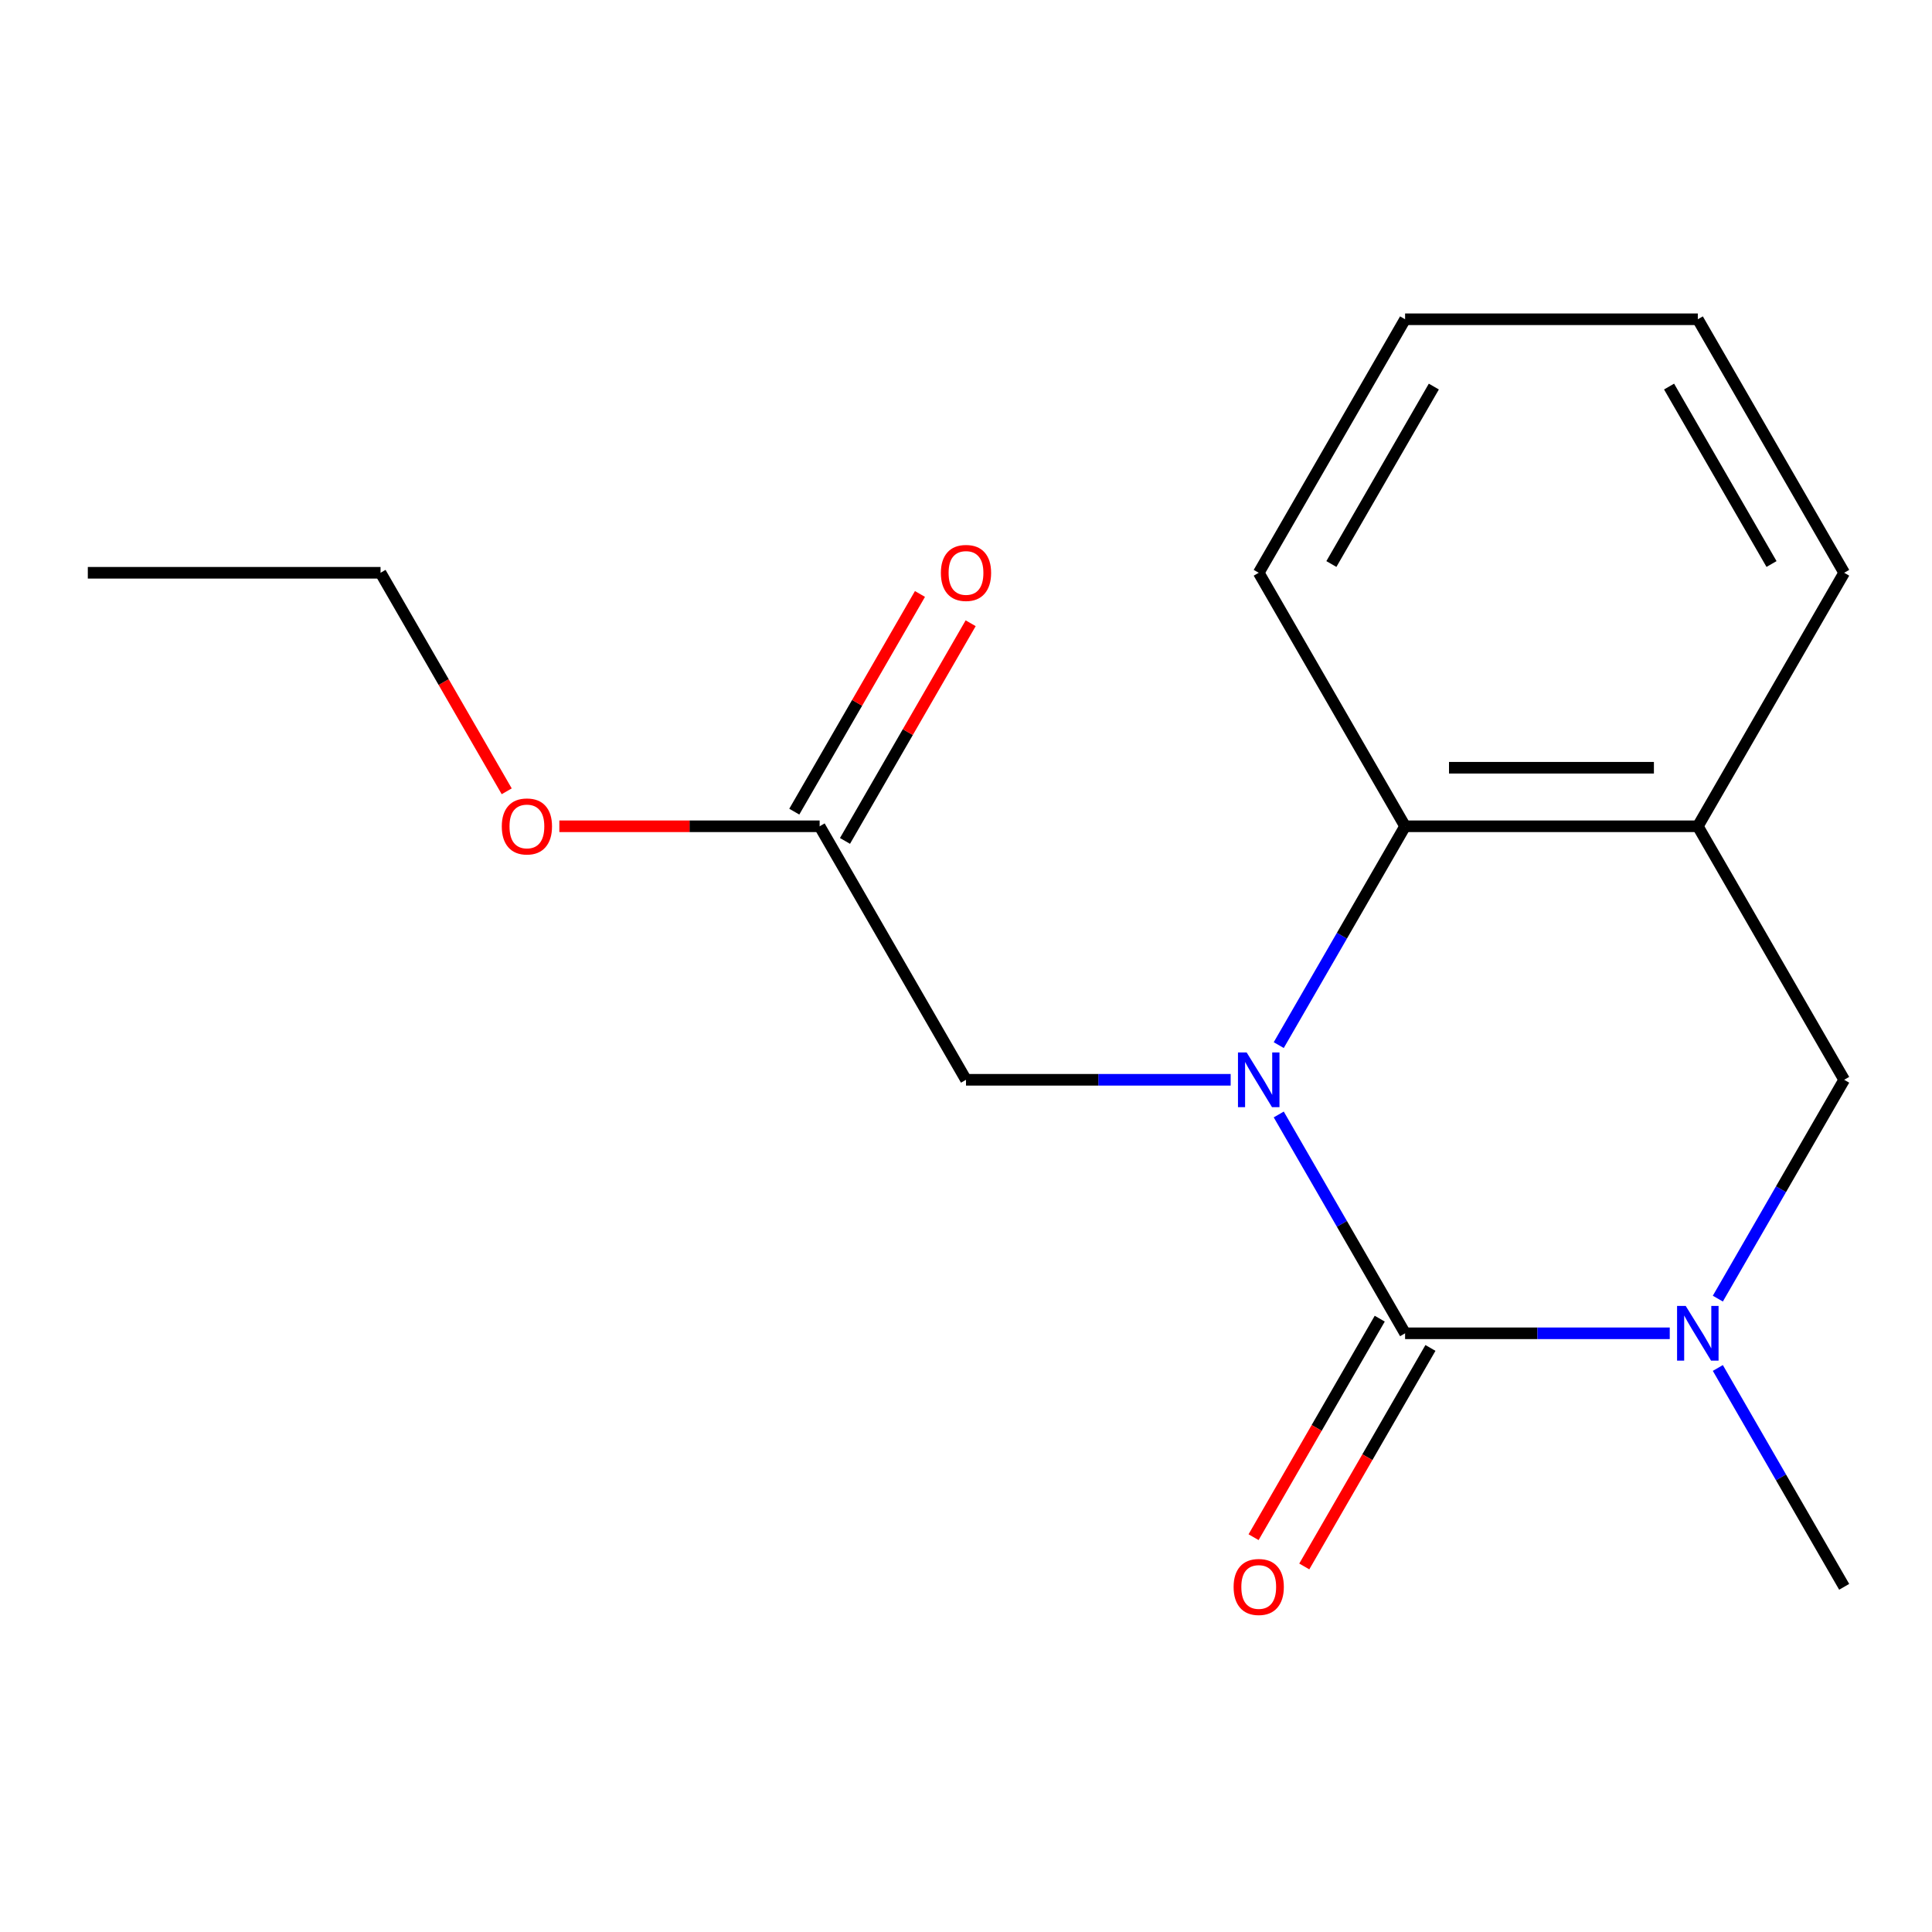 <?xml version='1.0' encoding='iso-8859-1'?>
<svg version='1.1' baseProfile='full'
              xmlns='http://www.w3.org/2000/svg'
                      xmlns:rdkit='http://www.rdkit.org/xml'
                      xmlns:xlink='http://www.w3.org/1999/xlink'
                  xml:space='preserve'
width='1000px' height='1000px' viewBox='0 0 1000 1000'>
<!-- END OF HEADER -->
<rect style='opacity:1.0;fill:#FFFFFF;stroke:none' width='1000' height='1000' x='0' y='0'> </rect>
<path class='bond-0' d='M 661.877,576.847 L 694.575,633.481' style='fill:none;fill-rule:evenodd;stroke:#0000FF;stroke-width:6px;stroke-linecap:butt;stroke-linejoin:miter;stroke-opacity:1' />
<path class='bond-0' d='M 694.575,633.481 L 727.273,690.115' style='fill:none;fill-rule:evenodd;stroke:#000000;stroke-width:6px;stroke-linecap:butt;stroke-linejoin:miter;stroke-opacity:1' />
<path class='bond-2' d='M 661.877,540.951 L 694.575,484.317' style='fill:none;fill-rule:evenodd;stroke:#0000FF;stroke-width:6px;stroke-linecap:butt;stroke-linejoin:miter;stroke-opacity:1' />
<path class='bond-2' d='M 694.575,484.317 L 727.273,427.683' style='fill:none;fill-rule:evenodd;stroke:#000000;stroke-width:6px;stroke-linecap:butt;stroke-linejoin:miter;stroke-opacity:1' />
<path class='bond-5' d='M 636.987,558.899 L 568.494,558.899' style='fill:none;fill-rule:evenodd;stroke:#0000FF;stroke-width:6px;stroke-linecap:butt;stroke-linejoin:miter;stroke-opacity:1' />
<path class='bond-5' d='M 568.494,558.899 L 500,558.899' style='fill:none;fill-rule:evenodd;stroke:#000000;stroke-width:6px;stroke-linecap:butt;stroke-linejoin:miter;stroke-opacity:1' />
<path class='bond-1' d='M 727.273,690.115 L 795.766,690.115' style='fill:none;fill-rule:evenodd;stroke:#000000;stroke-width:6px;stroke-linecap:butt;stroke-linejoin:miter;stroke-opacity:1' />
<path class='bond-1' d='M 795.766,690.115 L 864.26,690.115' style='fill:none;fill-rule:evenodd;stroke:#0000FF;stroke-width:6px;stroke-linecap:butt;stroke-linejoin:miter;stroke-opacity:1' />
<path class='bond-6' d='M 714.151,682.539 L 681.5,739.093' style='fill:none;fill-rule:evenodd;stroke:#000000;stroke-width:6px;stroke-linecap:butt;stroke-linejoin:miter;stroke-opacity:1' />
<path class='bond-6' d='M 681.5,739.093 L 648.848,795.647' style='fill:none;fill-rule:evenodd;stroke:#FF0000;stroke-width:6px;stroke-linecap:butt;stroke-linejoin:miter;stroke-opacity:1' />
<path class='bond-6' d='M 740.394,697.691 L 707.743,754.245' style='fill:none;fill-rule:evenodd;stroke:#000000;stroke-width:6px;stroke-linecap:butt;stroke-linejoin:miter;stroke-opacity:1' />
<path class='bond-6' d='M 707.743,754.245 L 675.091,810.799' style='fill:none;fill-rule:evenodd;stroke:#FF0000;stroke-width:6px;stroke-linecap:butt;stroke-linejoin:miter;stroke-opacity:1' />
<path class='bond-9' d='M 889.15,708.063 L 921.848,764.697' style='fill:none;fill-rule:evenodd;stroke:#0000FF;stroke-width:6px;stroke-linecap:butt;stroke-linejoin:miter;stroke-opacity:1' />
<path class='bond-9' d='M 921.848,764.697 L 954.545,821.331' style='fill:none;fill-rule:evenodd;stroke:#000000;stroke-width:6px;stroke-linecap:butt;stroke-linejoin:miter;stroke-opacity:1' />
<path class='bond-17' d='M 889.15,672.167 L 921.848,615.533' style='fill:none;fill-rule:evenodd;stroke:#0000FF;stroke-width:6px;stroke-linecap:butt;stroke-linejoin:miter;stroke-opacity:1' />
<path class='bond-17' d='M 921.848,615.533 L 954.545,558.899' style='fill:none;fill-rule:evenodd;stroke:#000000;stroke-width:6px;stroke-linecap:butt;stroke-linejoin:miter;stroke-opacity:1' />
<path class='bond-3' d='M 727.273,427.683 L 878.788,427.683' style='fill:none;fill-rule:evenodd;stroke:#000000;stroke-width:6px;stroke-linecap:butt;stroke-linejoin:miter;stroke-opacity:1' />
<path class='bond-3' d='M 750,397.38 L 856.061,397.38' style='fill:none;fill-rule:evenodd;stroke:#000000;stroke-width:6px;stroke-linecap:butt;stroke-linejoin:miter;stroke-opacity:1' />
<path class='bond-12' d='M 727.273,427.683 L 651.515,296.467' style='fill:none;fill-rule:evenodd;stroke:#000000;stroke-width:6px;stroke-linecap:butt;stroke-linejoin:miter;stroke-opacity:1' />
<path class='bond-4' d='M 878.788,427.683 L 954.545,558.899' style='fill:none;fill-rule:evenodd;stroke:#000000;stroke-width:6px;stroke-linecap:butt;stroke-linejoin:miter;stroke-opacity:1' />
<path class='bond-11' d='M 878.788,427.683 L 954.545,296.467' style='fill:none;fill-rule:evenodd;stroke:#000000;stroke-width:6px;stroke-linecap:butt;stroke-linejoin:miter;stroke-opacity:1' />
<path class='bond-7' d='M 500,558.899 L 424.242,427.683' style='fill:none;fill-rule:evenodd;stroke:#000000;stroke-width:6px;stroke-linecap:butt;stroke-linejoin:miter;stroke-opacity:1' />
<path class='bond-8' d='M 437.364,435.259 L 469.888,378.925' style='fill:none;fill-rule:evenodd;stroke:#000000;stroke-width:6px;stroke-linecap:butt;stroke-linejoin:miter;stroke-opacity:1' />
<path class='bond-8' d='M 469.888,378.925 L 502.413,322.591' style='fill:none;fill-rule:evenodd;stroke:#FF0000;stroke-width:6px;stroke-linecap:butt;stroke-linejoin:miter;stroke-opacity:1' />
<path class='bond-8' d='M 411.121,420.107 L 443.645,363.773' style='fill:none;fill-rule:evenodd;stroke:#000000;stroke-width:6px;stroke-linecap:butt;stroke-linejoin:miter;stroke-opacity:1' />
<path class='bond-8' d='M 443.645,363.773 L 476.17,307.439' style='fill:none;fill-rule:evenodd;stroke:#FF0000;stroke-width:6px;stroke-linecap:butt;stroke-linejoin:miter;stroke-opacity:1' />
<path class='bond-10' d='M 424.242,427.683 L 356.879,427.683' style='fill:none;fill-rule:evenodd;stroke:#000000;stroke-width:6px;stroke-linecap:butt;stroke-linejoin:miter;stroke-opacity:1' />
<path class='bond-10' d='M 356.879,427.683 L 289.515,427.683' style='fill:none;fill-rule:evenodd;stroke:#FF0000;stroke-width:6px;stroke-linecap:butt;stroke-linejoin:miter;stroke-opacity:1' />
<path class='bond-13' d='M 262.273,409.575 L 229.621,353.021' style='fill:none;fill-rule:evenodd;stroke:#FF0000;stroke-width:6px;stroke-linecap:butt;stroke-linejoin:miter;stroke-opacity:1' />
<path class='bond-13' d='M 229.621,353.021 L 196.97,296.467' style='fill:none;fill-rule:evenodd;stroke:#000000;stroke-width:6px;stroke-linecap:butt;stroke-linejoin:miter;stroke-opacity:1' />
<path class='bond-18' d='M 954.545,296.467 L 878.788,165.251' style='fill:none;fill-rule:evenodd;stroke:#000000;stroke-width:6px;stroke-linecap:butt;stroke-linejoin:miter;stroke-opacity:1' />
<path class='bond-18' d='M 916.939,291.936 L 863.908,200.085' style='fill:none;fill-rule:evenodd;stroke:#000000;stroke-width:6px;stroke-linecap:butt;stroke-linejoin:miter;stroke-opacity:1' />
<path class='bond-15' d='M 651.515,296.467 L 727.273,165.251' style='fill:none;fill-rule:evenodd;stroke:#000000;stroke-width:6px;stroke-linecap:butt;stroke-linejoin:miter;stroke-opacity:1' />
<path class='bond-15' d='M 689.122,291.936 L 742.152,200.085' style='fill:none;fill-rule:evenodd;stroke:#000000;stroke-width:6px;stroke-linecap:butt;stroke-linejoin:miter;stroke-opacity:1' />
<path class='bond-16' d='M 196.97,296.467 L 45.455,296.467' style='fill:none;fill-rule:evenodd;stroke:#000000;stroke-width:6px;stroke-linecap:butt;stroke-linejoin:miter;stroke-opacity:1' />
<path class='bond-14' d='M 878.788,165.251 L 727.273,165.251' style='fill:none;fill-rule:evenodd;stroke:#000000;stroke-width:6px;stroke-linecap:butt;stroke-linejoin:miter;stroke-opacity:1' />
<path  class='atom-0' d='M 645.255 544.739
L 654.535 559.739
Q 655.455 561.219, 656.935 563.899
Q 658.415 566.579, 658.495 566.739
L 658.495 544.739
L 662.255 544.739
L 662.255 573.059
L 658.375 573.059
L 648.415 556.659
Q 647.255 554.739, 646.015 552.539
Q 644.815 550.339, 644.455 549.659
L 644.455 573.059
L 640.775 573.059
L 640.775 544.739
L 645.255 544.739
' fill='#0000FF'/>
<path  class='atom-2' d='M 872.528 675.955
L 881.808 690.955
Q 882.728 692.435, 884.208 695.115
Q 885.688 697.795, 885.768 697.955
L 885.768 675.955
L 889.528 675.955
L 889.528 704.275
L 885.648 704.275
L 875.688 687.875
Q 874.528 685.955, 873.288 683.755
Q 872.088 681.555, 871.728 680.875
L 871.728 704.275
L 868.048 704.275
L 868.048 675.955
L 872.528 675.955
' fill='#0000FF'/>
<path  class='atom-7' d='M 638.515 821.411
Q 638.515 814.611, 641.875 810.811
Q 645.235 807.011, 651.515 807.011
Q 657.795 807.011, 661.155 810.811
Q 664.515 814.611, 664.515 821.411
Q 664.515 828.291, 661.115 832.211
Q 657.715 836.091, 651.515 836.091
Q 645.275 836.091, 641.875 832.211
Q 638.515 828.331, 638.515 821.411
M 651.515 832.891
Q 655.835 832.891, 658.155 830.011
Q 660.515 827.091, 660.515 821.411
Q 660.515 815.851, 658.155 813.051
Q 655.835 810.211, 651.515 810.211
Q 647.195 810.211, 644.835 813.011
Q 642.515 815.811, 642.515 821.411
Q 642.515 827.131, 644.835 830.011
Q 647.195 832.891, 651.515 832.891
' fill='#FF0000'/>
<path  class='atom-9' d='M 487 296.547
Q 487 289.747, 490.36 285.947
Q 493.72 282.147, 500 282.147
Q 506.28 282.147, 509.64 285.947
Q 513 289.747, 513 296.547
Q 513 303.427, 509.6 307.347
Q 506.2 311.227, 500 311.227
Q 493.76 311.227, 490.36 307.347
Q 487 303.467, 487 296.547
M 500 308.027
Q 504.32 308.027, 506.64 305.147
Q 509 302.227, 509 296.547
Q 509 290.987, 506.64 288.187
Q 504.32 285.347, 500 285.347
Q 495.68 285.347, 493.32 288.147
Q 491 290.947, 491 296.547
Q 491 302.267, 493.32 305.147
Q 495.68 308.027, 500 308.027
' fill='#FF0000'/>
<path  class='atom-11' d='M 259.727 427.763
Q 259.727 420.963, 263.087 417.163
Q 266.447 413.363, 272.727 413.363
Q 279.007 413.363, 282.367 417.163
Q 285.727 420.963, 285.727 427.763
Q 285.727 434.643, 282.327 438.563
Q 278.927 442.443, 272.727 442.443
Q 266.487 442.443, 263.087 438.563
Q 259.727 434.683, 259.727 427.763
M 272.727 439.243
Q 277.047 439.243, 279.367 436.363
Q 281.727 433.443, 281.727 427.763
Q 281.727 422.203, 279.367 419.403
Q 277.047 416.563, 272.727 416.563
Q 268.407 416.563, 266.047 419.363
Q 263.727 422.163, 263.727 427.763
Q 263.727 433.483, 266.047 436.363
Q 268.407 439.243, 272.727 439.243
' fill='#FF0000'/>
</svg>
